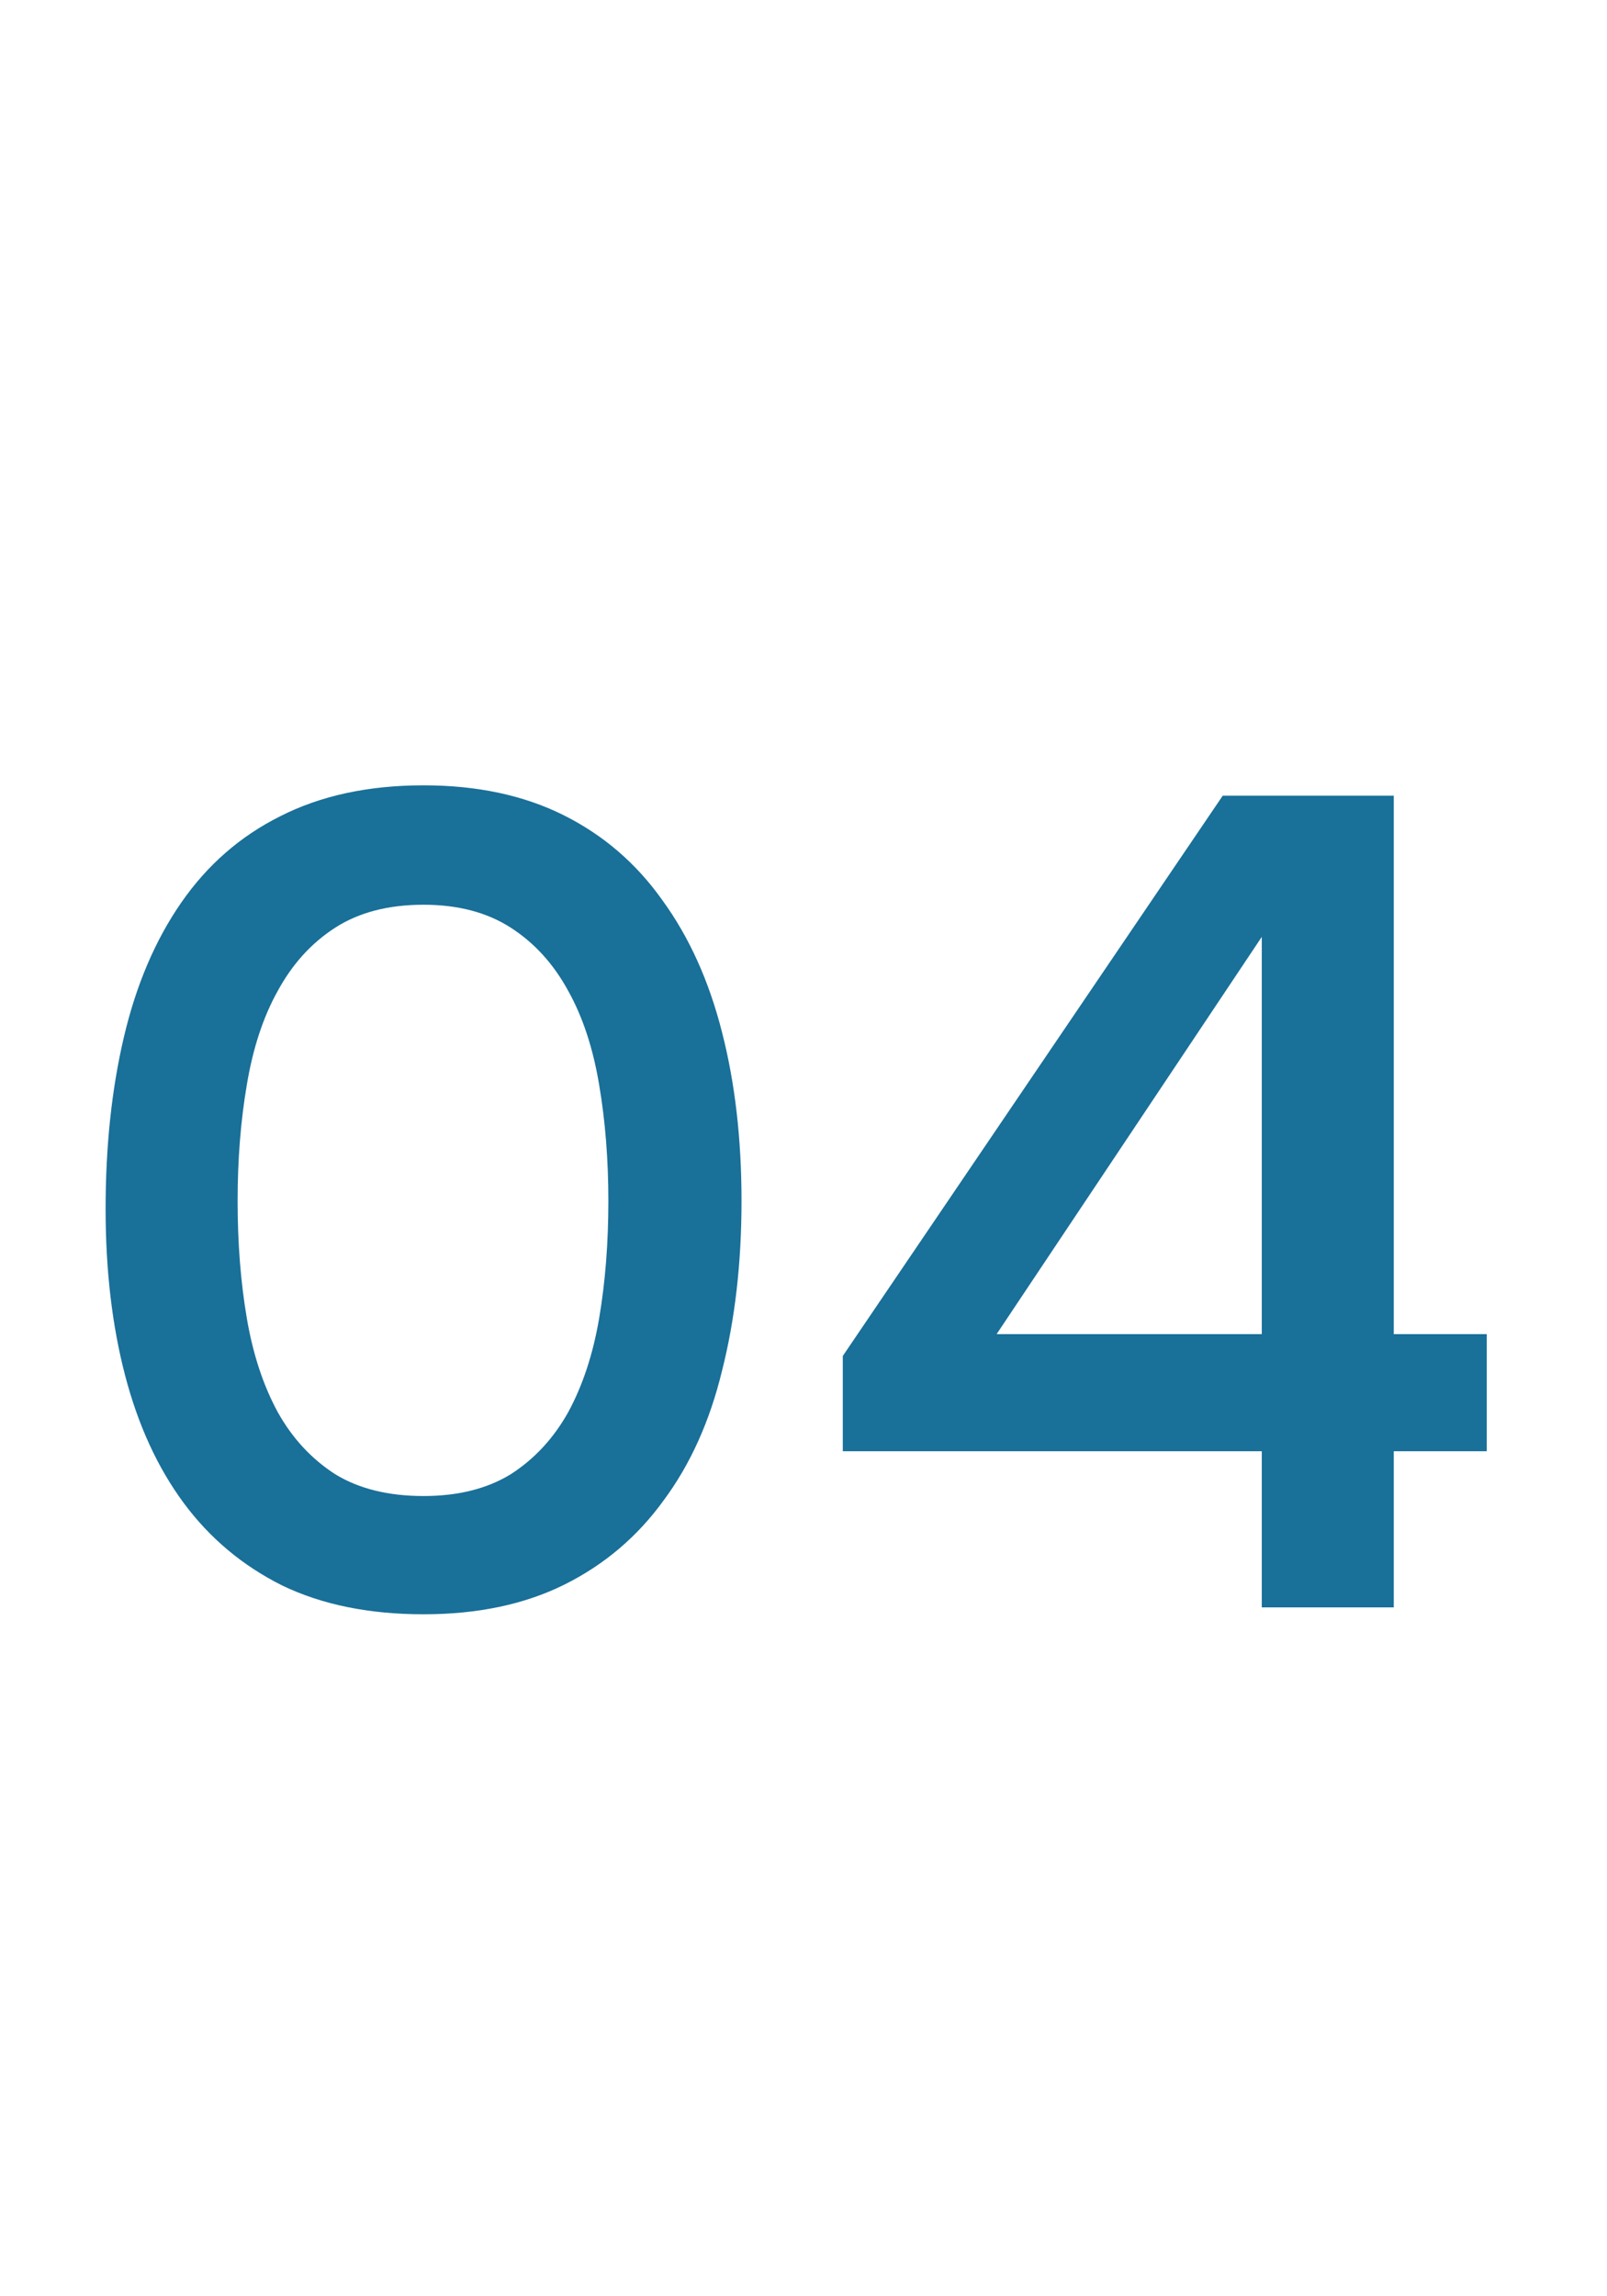<svg width="35" height="50" viewBox="0 0 35 50" fill="none" xmlns="http://www.w3.org/2000/svg">
<path d="M16.15 26.15C16.15 27.5 16.008 28.733 15.725 29.85C15.458 30.95 15.033 31.892 14.45 32.675C13.883 33.458 13.167 34.067 12.3 34.5C11.433 34.933 10.408 35.15 9.225 35.15C8.042 35.15 7.017 34.942 6.15 34.525C5.283 34.092 4.567 33.492 4 32.725C3.433 31.958 3.008 31.033 2.725 29.95C2.442 28.867 2.3 27.658 2.3 26.325C2.3 24.958 2.433 23.708 2.7 22.575C2.967 21.442 3.383 20.467 3.95 19.65C4.517 18.833 5.233 18.208 6.1 17.775C6.983 17.325 8.025 17.1 9.225 17.1C10.392 17.1 11.408 17.317 12.275 17.75C13.142 18.183 13.858 18.8 14.425 19.6C15.008 20.4 15.442 21.358 15.725 22.475C16.008 23.575 16.15 24.8 16.15 26.15ZM5.175 26.15C5.175 27.067 5.242 27.917 5.375 28.7C5.508 29.483 5.733 30.167 6.05 30.75C6.367 31.317 6.783 31.767 7.3 32.1C7.817 32.417 8.458 32.575 9.225 32.575C9.975 32.575 10.608 32.417 11.125 32.1C11.642 31.767 12.058 31.317 12.375 30.75C12.692 30.167 12.917 29.483 13.05 28.7C13.183 27.917 13.25 27.067 13.25 26.15C13.25 25.25 13.183 24.408 13.05 23.625C12.917 22.825 12.692 22.142 12.375 21.575C12.058 20.992 11.642 20.533 11.125 20.2C10.608 19.867 9.975 19.7 9.225 19.7C8.458 19.7 7.817 19.867 7.3 20.2C6.783 20.533 6.367 20.992 6.05 21.575C5.733 22.142 5.508 22.825 5.375 23.625C5.242 24.408 5.175 25.25 5.175 26.15ZM30.356 17.325V29.05H32.381V31.6H30.356V35H27.481V31.6H18.356V29.525L26.631 17.325H30.356ZM21.706 29.05H27.481V20.4L21.706 29.05Z" fill="#197099"/>
</svg>

